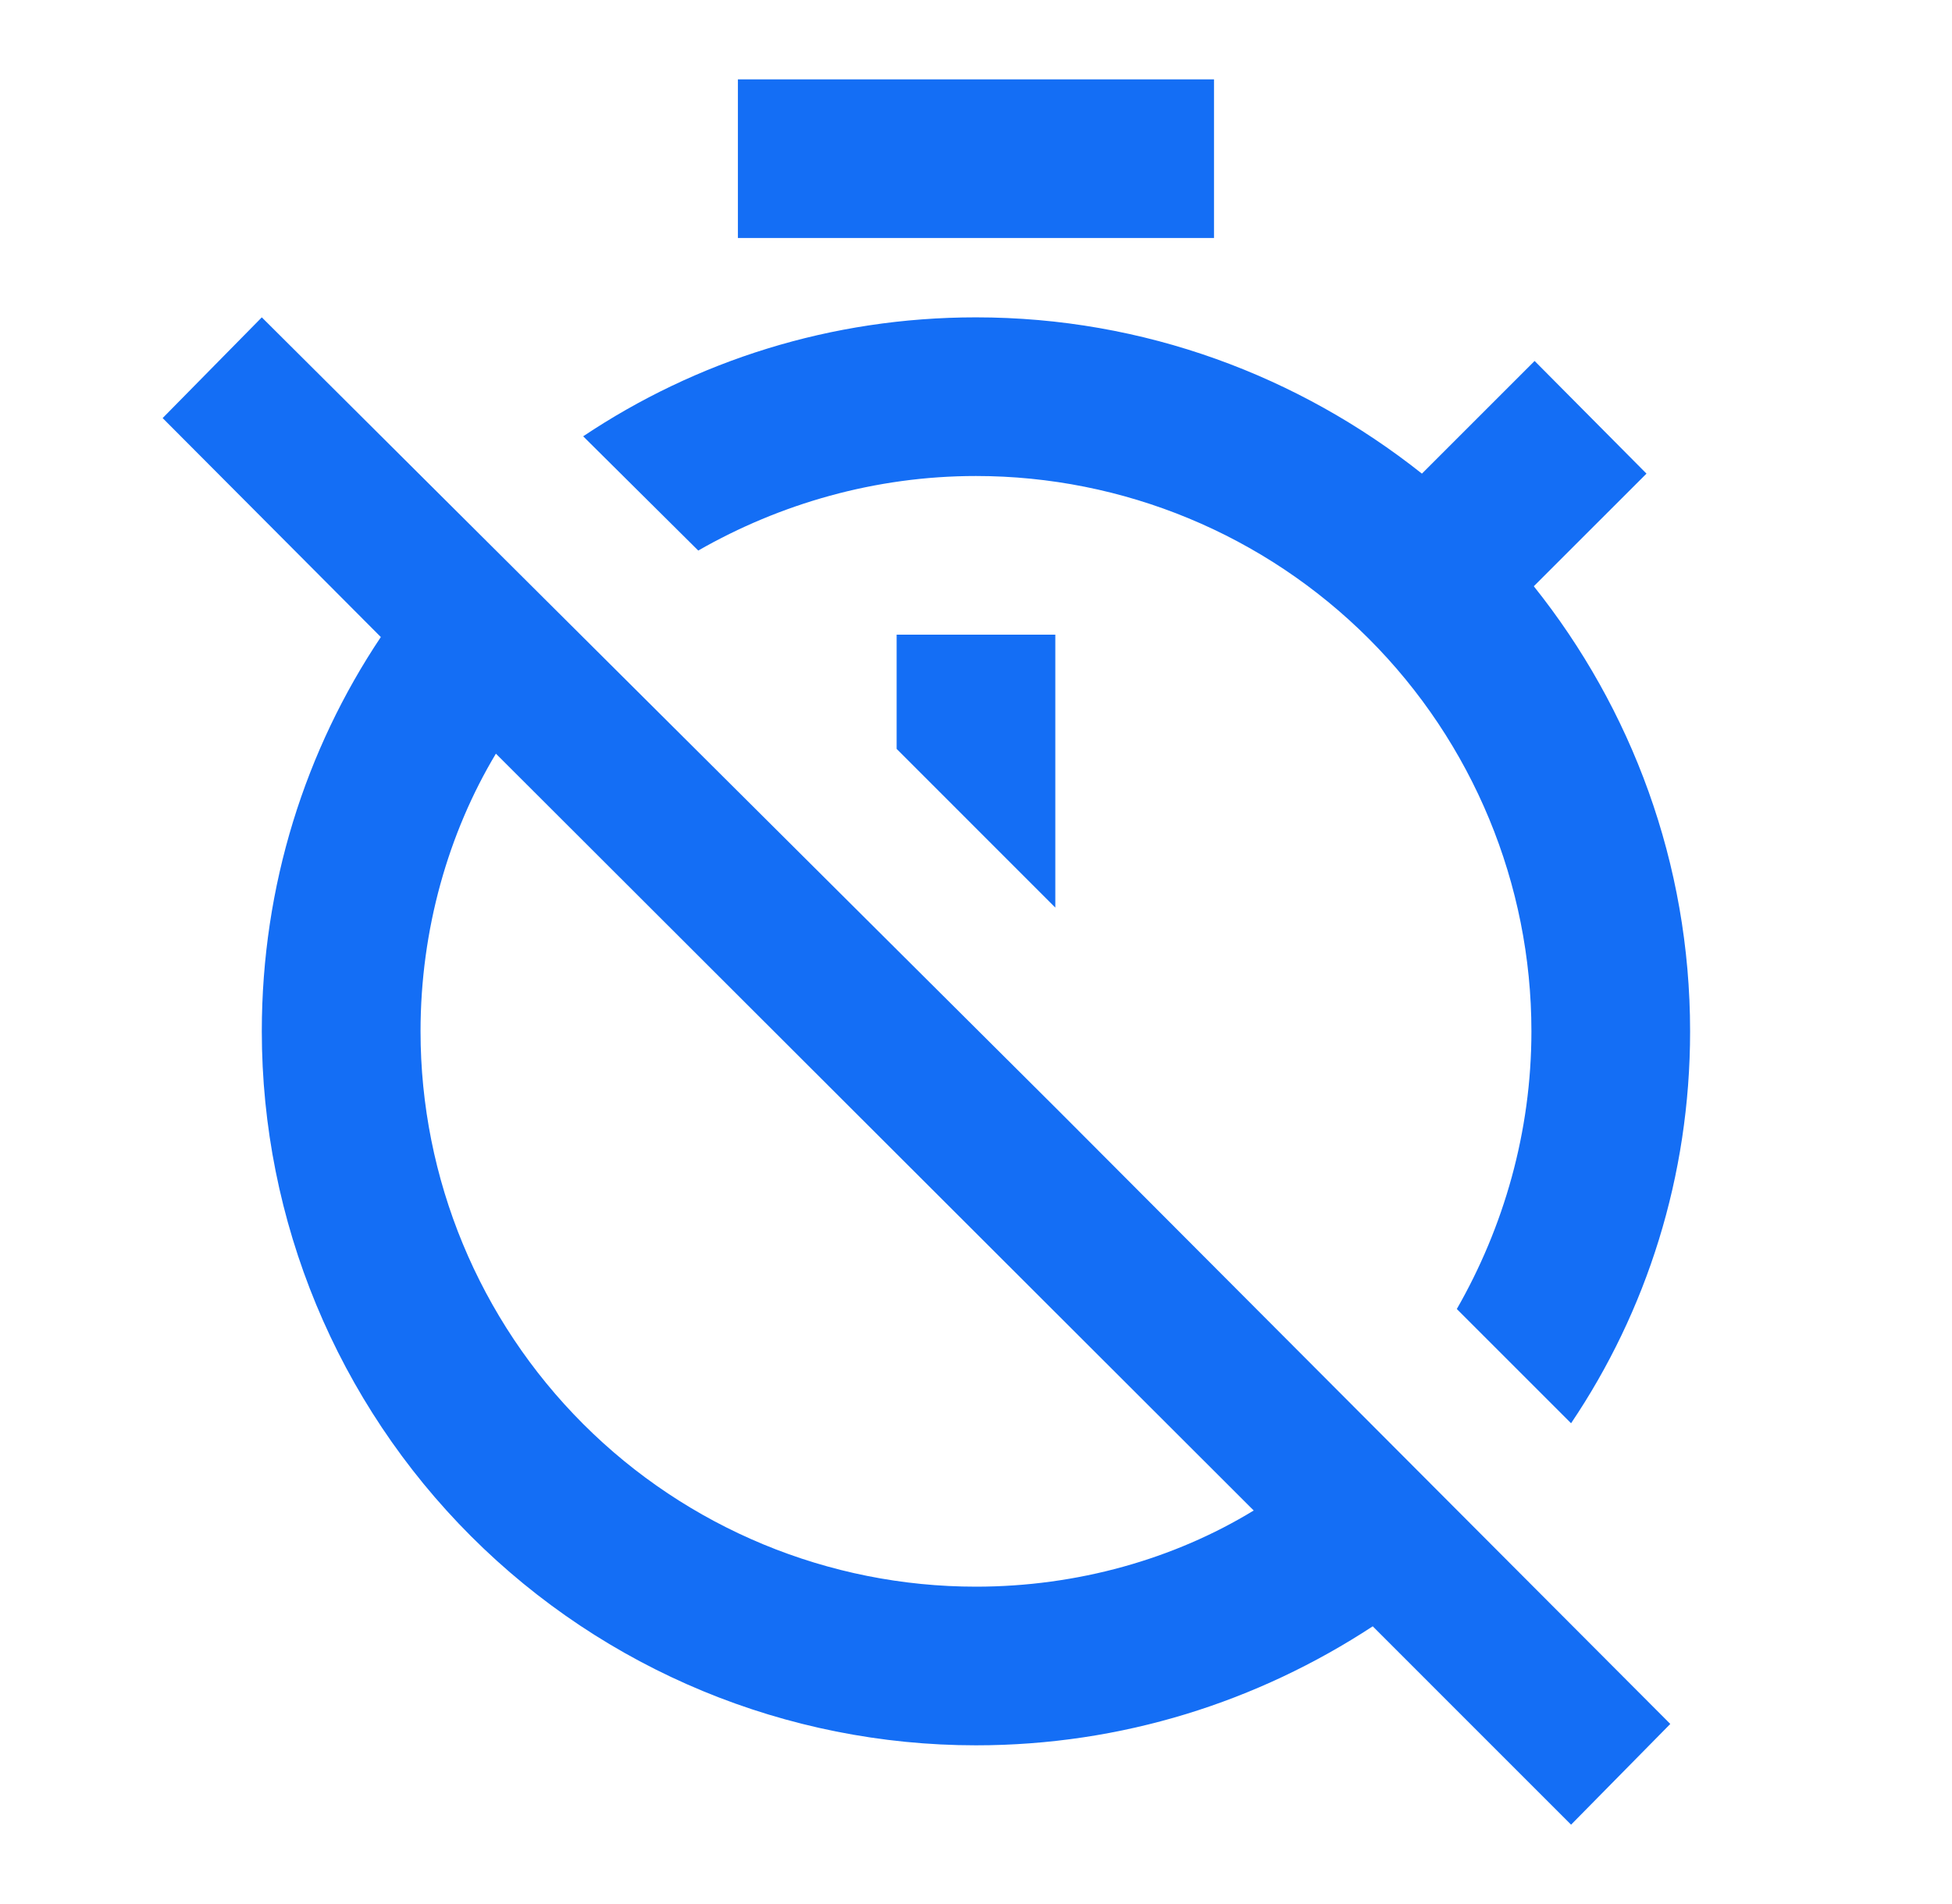 <svg width="41" height="40" viewBox="0 0 41 40" fill="none" xmlns="http://www.w3.org/2000/svg">
  <path d="M20.499 33.333C17.405 33.333 14.438 32.104 12.25 29.916C10.062 27.728 8.833 24.761 8.833 21.666C8.833 19.533 9.416 17.5 10.416 15.833L26.333 31.733C24.666 32.75 22.633 33.333 20.499 33.333ZM5.499 6.667L3.416 8.783L7.999 13.383C6.416 15.75 5.499 18.6 5.499 21.666C5.499 25.645 7.08 29.46 9.893 32.273C12.706 35.086 16.521 36.666 20.499 36.666C23.566 36.666 26.416 35.75 28.833 34.166L32.999 38.333L35.083 36.217L22.233 23.333L5.499 6.667ZM18.833 15.733L22.166 19.067V13.333H18.833M25.499 1.667H15.499V5H25.499M32.233 7.583L29.866 9.95C27.283 7.9 24.033 6.667 20.499 6.667C17.449 6.667 14.616 7.583 12.249 9.166L14.666 11.566C16.383 10.583 18.383 10 20.499 10C23.593 10 26.561 11.229 28.749 13.417C30.937 15.605 32.166 18.572 32.166 21.666C32.166 23.783 31.583 25.783 30.599 27.5L32.999 29.9C34.583 27.55 35.499 24.716 35.499 21.666C35.499 18.133 34.266 14.883 32.216 12.316L34.583 9.95L32.233 7.583Z" fill="#146EF5"/>
</svg>